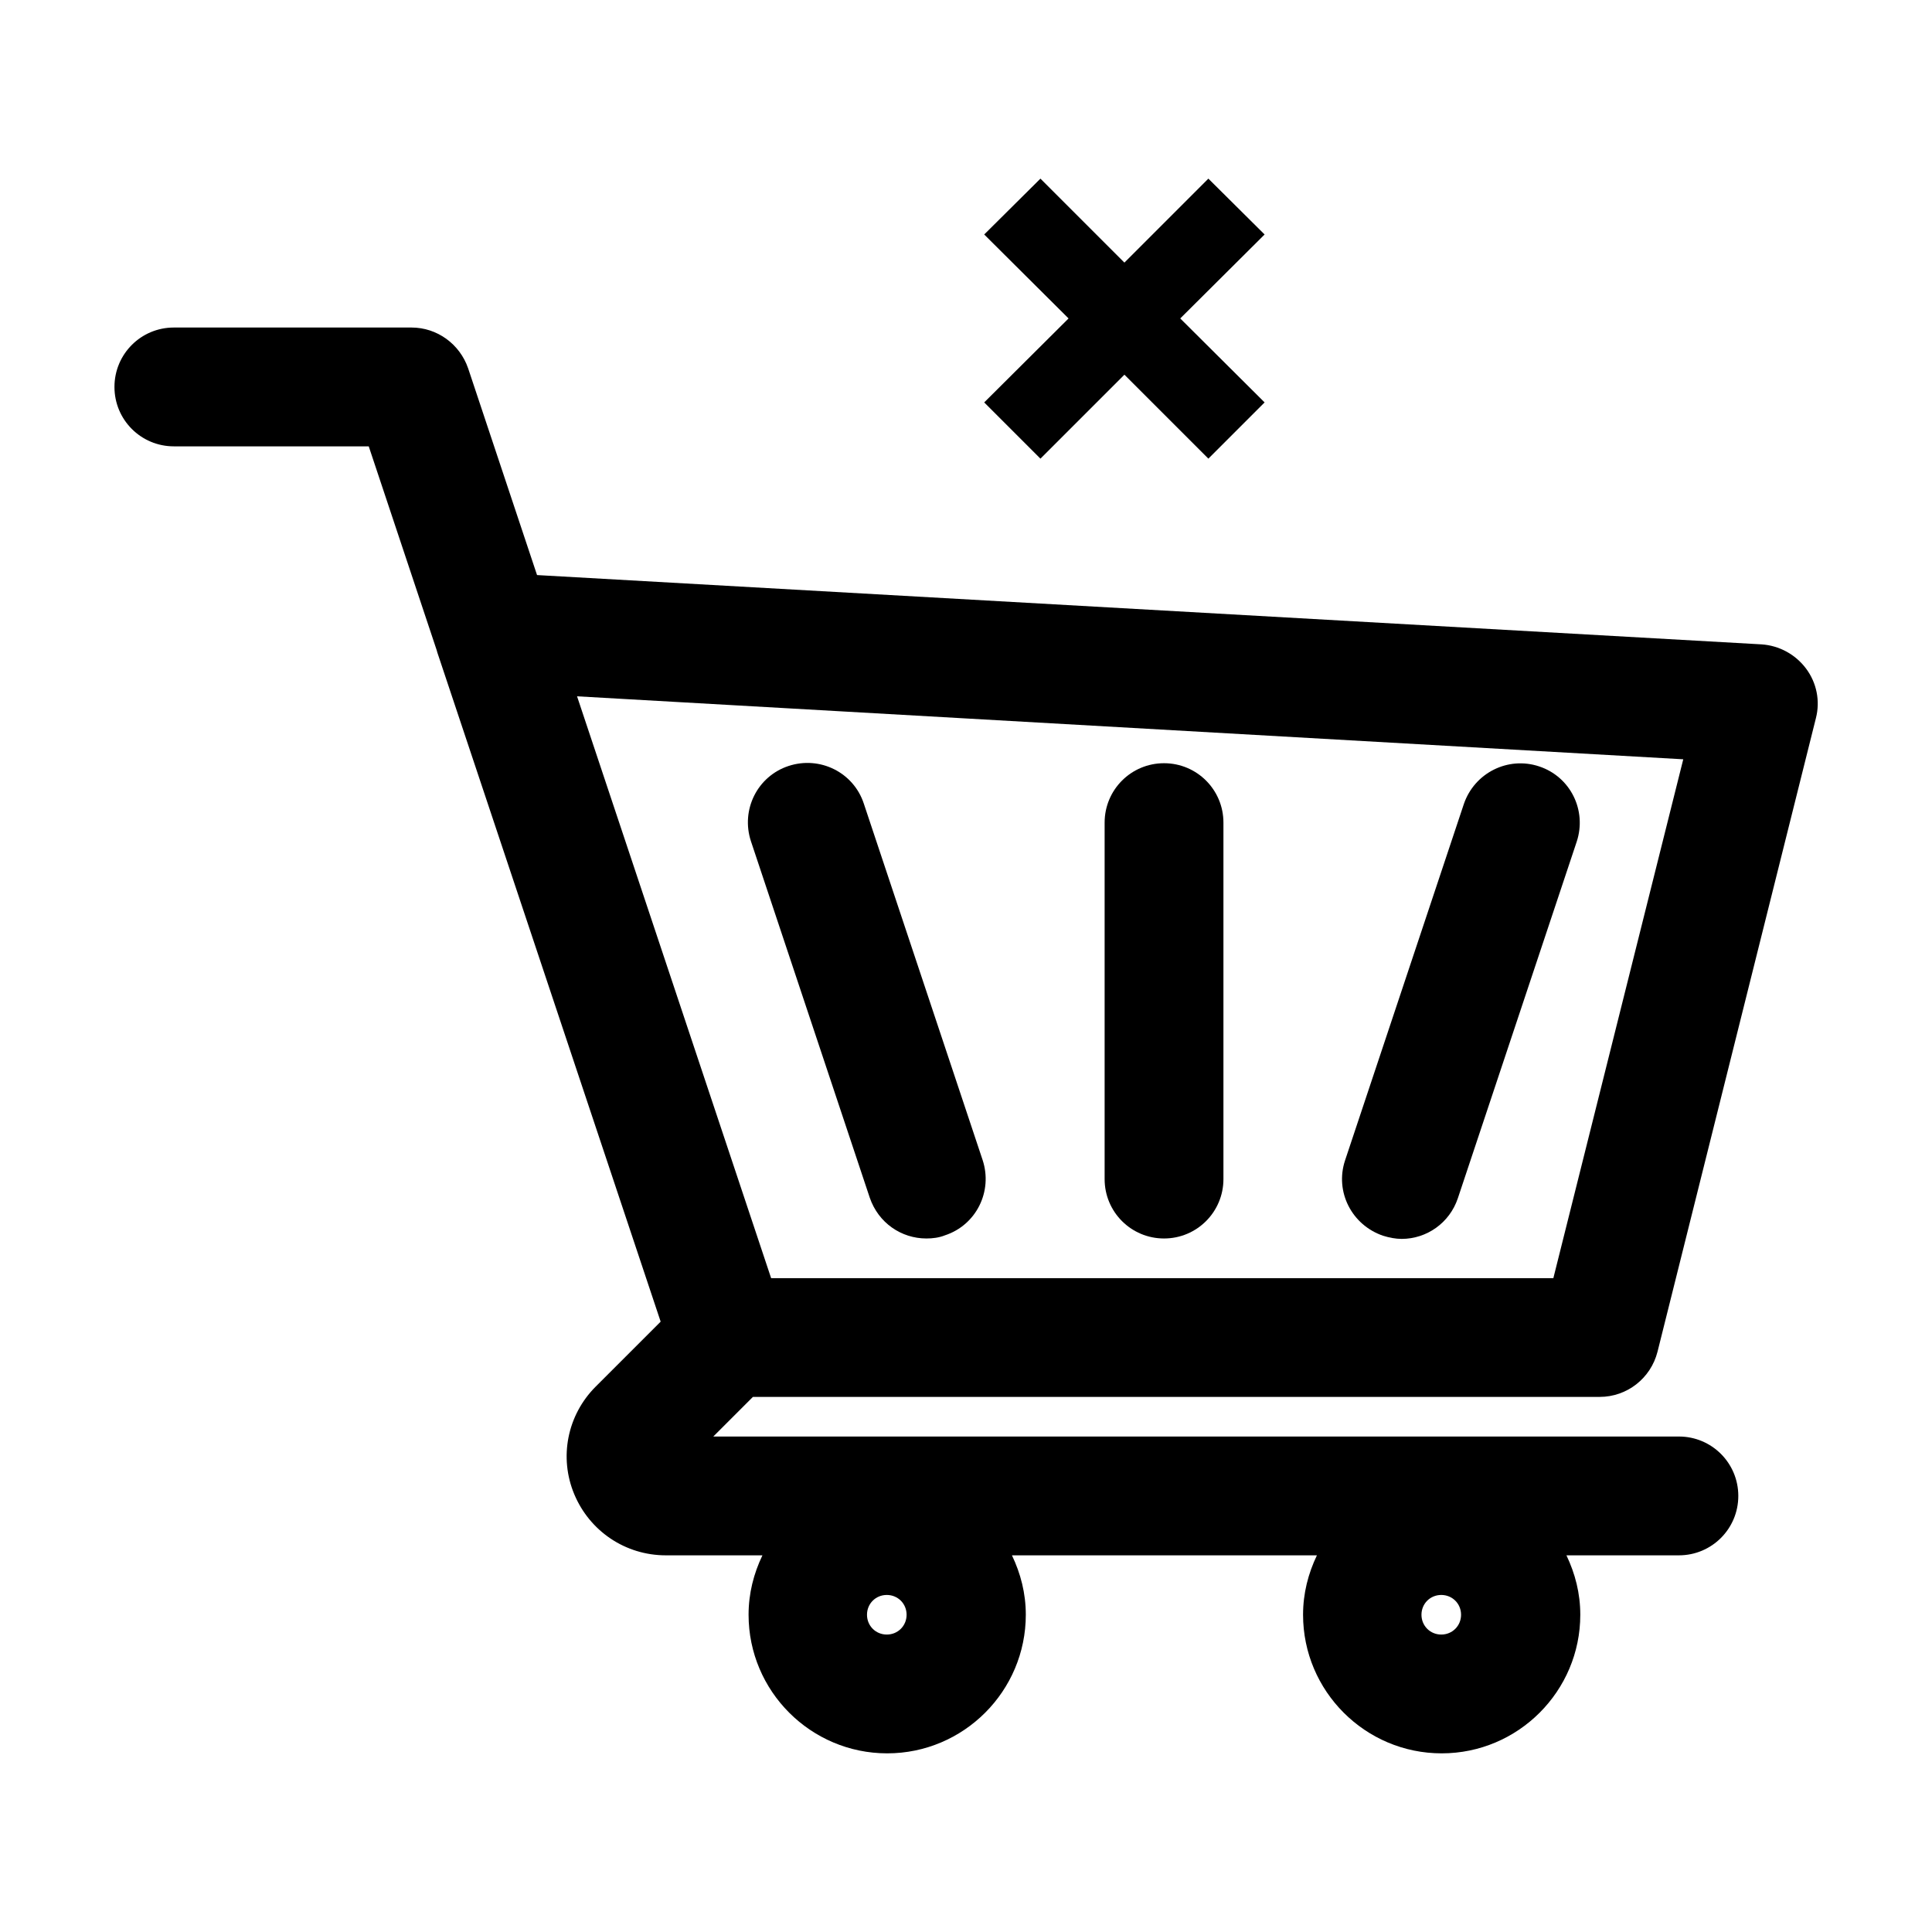 <?xml version="1.0" encoding="UTF-8"?>
<!-- Uploaded to: ICON Repo, www.svgrepo.com, Generator: ICON Repo Mixer Tools -->
<svg fill="#000000" width="800px" height="800px" version="1.1" viewBox="144 144 512 512" xmlns="http://www.w3.org/2000/svg">
 <g>
  <path d="m190.08 262.29h51.641l17.949 53.844c0.105 0.211 0.105 0.418 0.211 0.734l59.199 177.38-17.215 17.215c-7.559 7.559-9.762 18.789-5.668 28.551s13.539 16.164 24.246 16.164h25.609c-2.309 4.828-3.672 10.078-3.672 15.742 0 20.258 16.48 36.734 36.734 36.734 20.258 0 36.734-16.48 36.734-36.734 0-5.668-1.363-10.914-3.672-15.742h80.82c-2.309 4.828-3.672 10.078-3.672 15.742 0 20.258 16.48 36.734 36.734 36.734 20.258 0 36.734-16.48 36.734-36.734 0-5.668-1.363-10.914-3.672-15.742h29.805c8.711 0 15.742-7.031 15.742-15.742s-7.031-15.742-15.742-15.742l-255.89-0.004 10.496-10.496h224.4c7.242 0 13.539-4.934 15.324-11.965l41.984-167.94c1.156-4.512 0.211-9.34-2.625-13.121-2.832-3.777-7.137-6.086-11.754-6.402l-324.54-18.367-18.262-54.789c-2.203-6.402-8.188-10.812-15.008-10.812h-62.977c-8.711 0-15.742 7.031-15.742 15.742-0.004 8.715 7.031 15.746 15.742 15.746zm335.87 304.39c2.938 0 5.246 2.309 5.246 5.246s-2.309 5.246-5.246 5.246-5.246-2.309-5.246-5.246 2.309-5.246 5.246-5.246zm-146.94 0c2.938 0 5.246 2.309 5.246 5.246s-2.309 5.246-5.246 5.246-5.246-2.309-5.246-5.246c-0.004-2.938 2.305-5.246 5.246-5.246zm211.07-221.46-34.426 137.5h-207.3l-51.43-154.19z"/>
  <path d="m389.5 472.21c1.68 0 3.359-0.211 4.934-0.84 8.293-2.731 12.699-11.652 9.973-19.941l-31.488-94.465c-2.731-8.293-11.652-12.699-19.941-9.973-8.293 2.731-12.699 11.652-9.973 19.941l31.488 94.465c2.305 6.719 8.395 10.812 15.008 10.812z"/>
  <path d="m510.52 471.48c1.68 0.523 3.359 0.84 4.934 0.84 6.613 0 12.699-4.199 14.906-10.812l31.488-94.465c2.731-8.293-1.68-17.215-9.973-19.941-8.188-2.731-17.109 1.68-19.941 9.973l-31.488 94.465c-2.734 8.289 1.781 17.105 10.074 19.941z"/>
  <path d="m452.48 472.21c8.711 0 15.742-7.031 15.742-15.742v-94.465c0-8.711-7.031-15.742-15.742-15.742-8.711 0-15.742 7.031-15.742 15.742v94.465c-0.004 8.711 7.027 15.742 15.742 15.742z"/>
  <path d="m464.23 191.34-22.25 22.254-22.254-22.254-14.902 14.801 22.355 22.25-22.355 22.254 14.902 14.902 22.254-22.25 22.25 22.25 14.902-14.902-22.355-22.254 22.355-22.25z"/>
 </g>
</svg>
